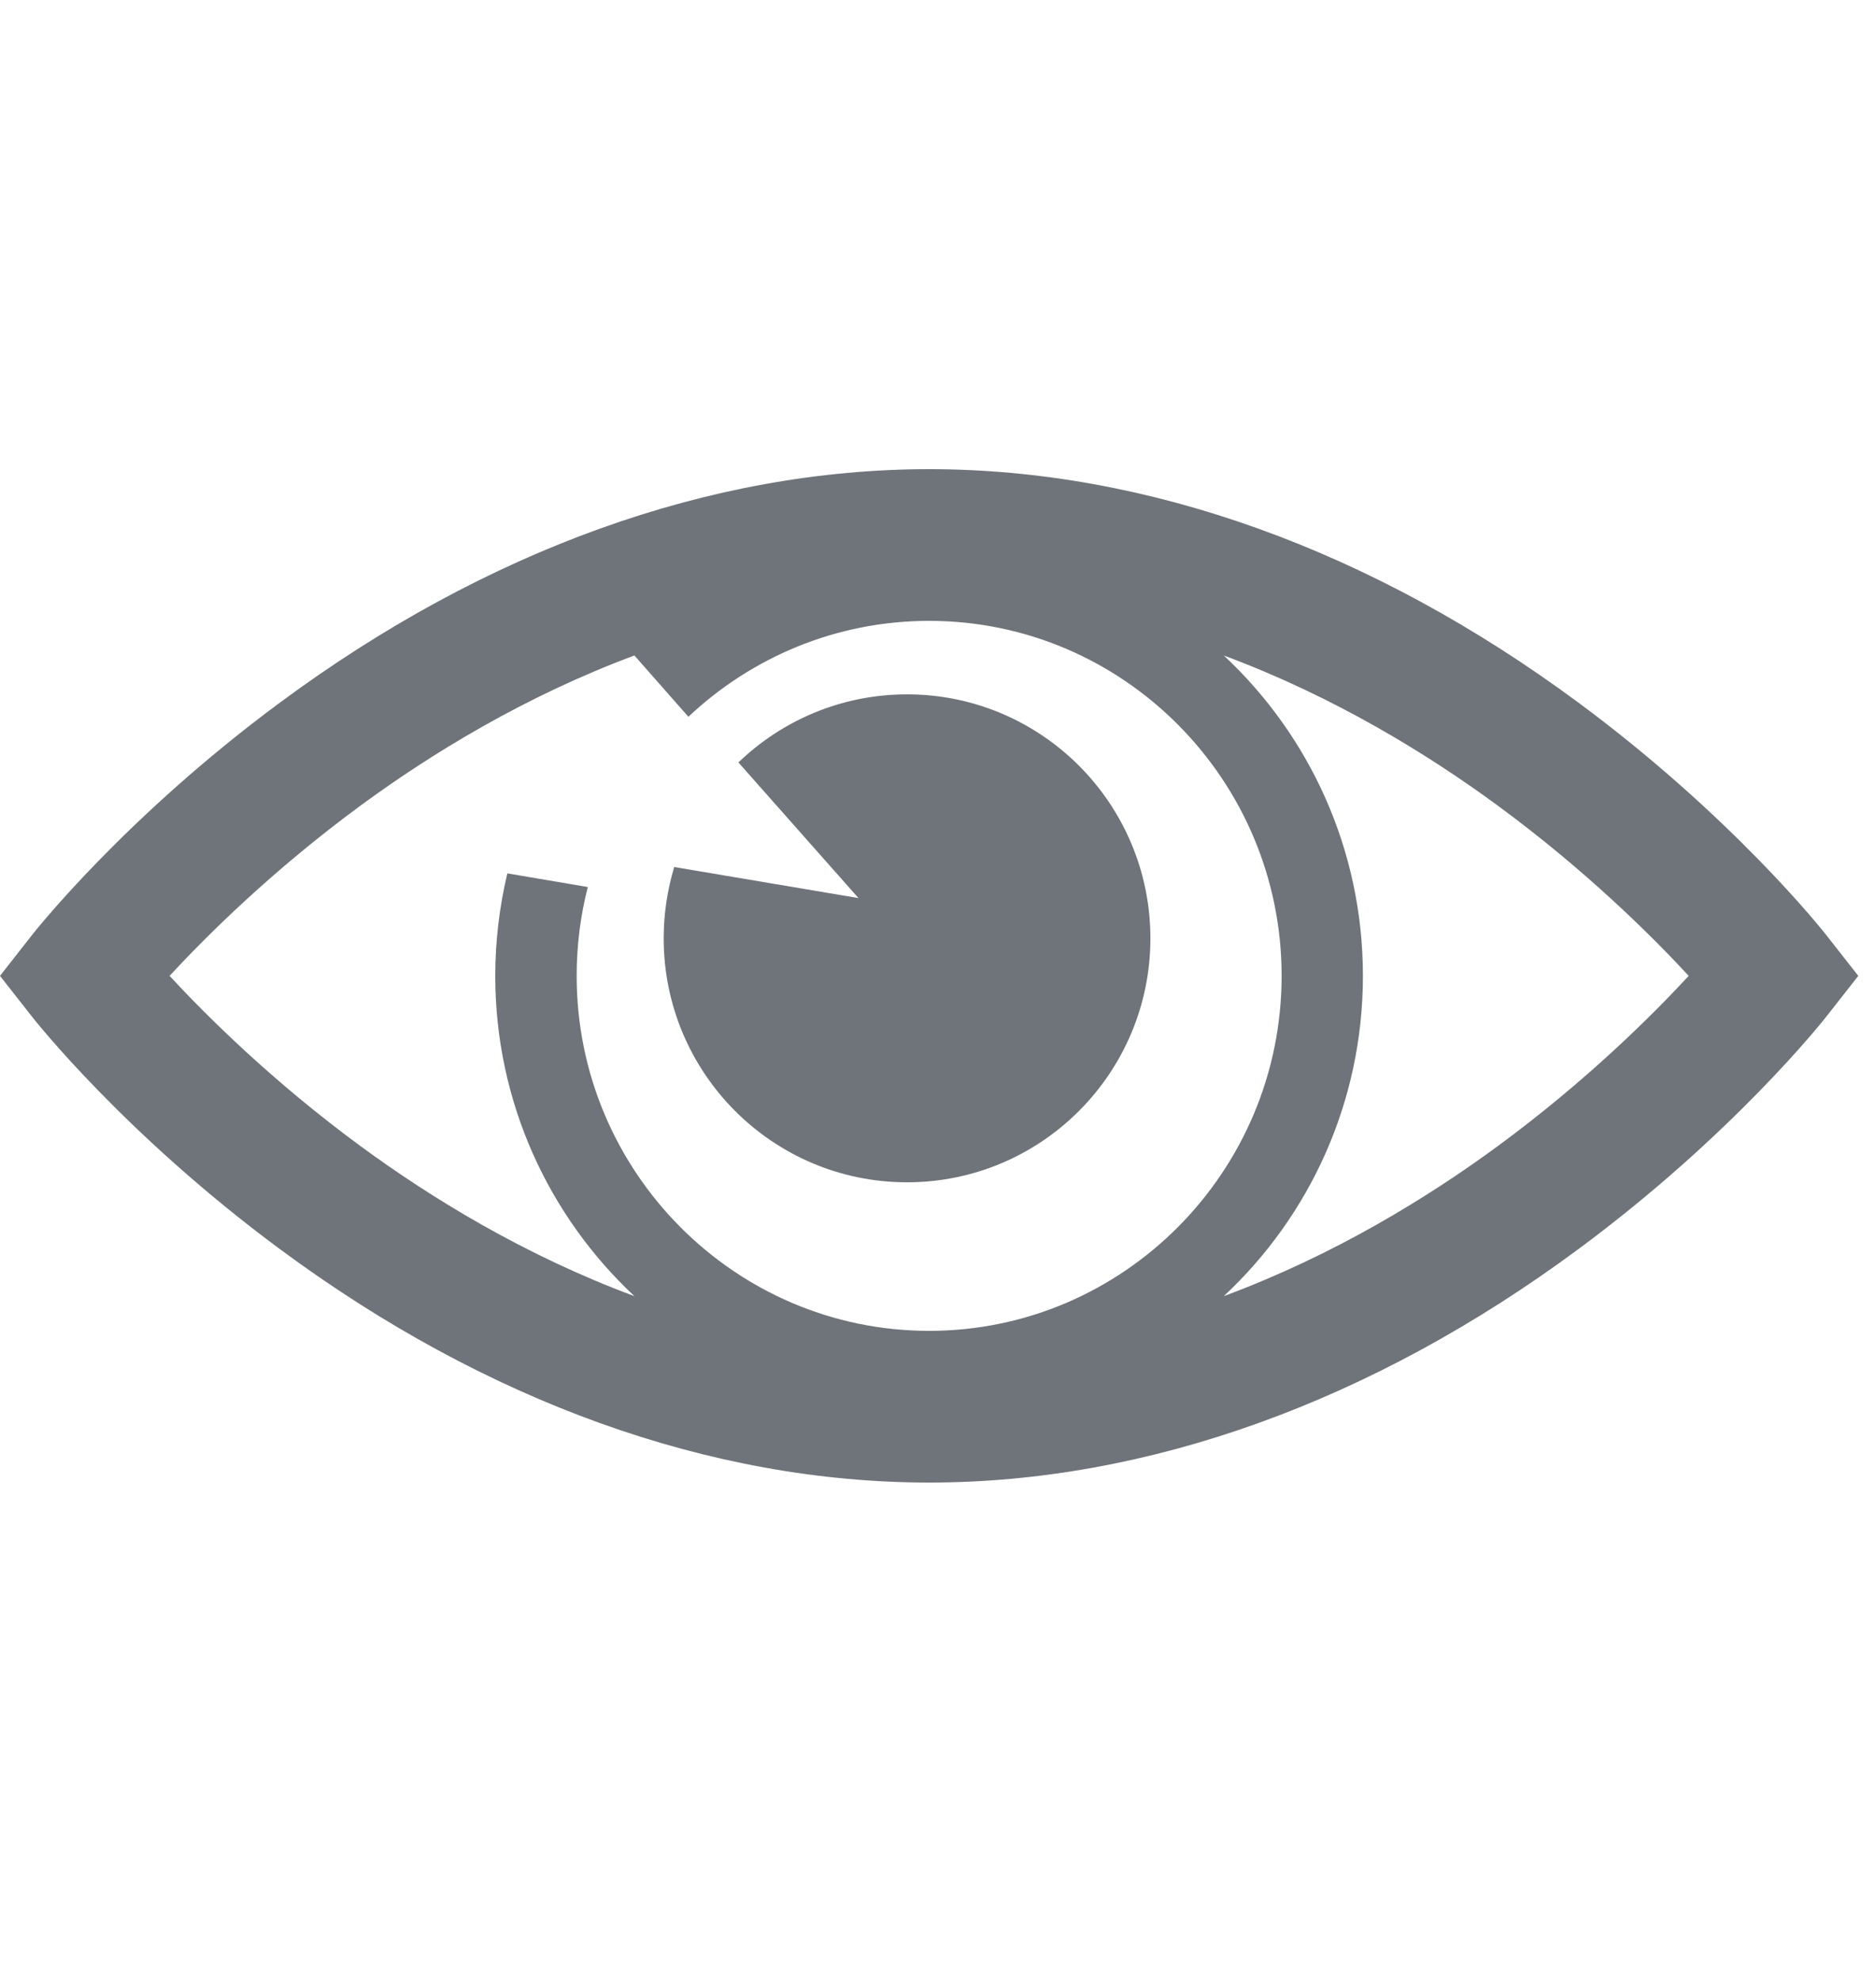 <svg width="18" height="19" viewBox="0 0 18 19" fill="none" xmlns="http://www.w3.org/2000/svg">
<path fill-rule="evenodd" clip-rule="evenodd" d="M17.524 8.97C17.488 8.924 16.624 7.833 15.143 6.738C13.164 5.274 11.01 4.5 8.915 4.5C6.82 4.5 4.666 5.274 2.687 6.738C1.206 7.833 0.342 8.924 0.306 8.97L0 9.36L0.306 9.75C0.342 9.796 1.206 10.887 2.687 11.982C4.666 13.446 6.82 14.22 8.915 14.22C11.01 14.22 13.164 13.446 15.143 11.982C16.624 10.887 17.488 9.796 17.524 9.75L17.83 9.36L17.524 8.97ZM8.915 12.765C7.05 12.765 5.533 11.237 5.533 9.36C5.533 9.066 5.57 8.78 5.64 8.508L4.868 8.377C4.793 8.692 4.752 9.022 4.752 9.36C4.752 10.573 5.267 11.666 6.087 12.432C5.031 12.04 4.133 11.488 3.455 10.99C2.615 10.372 1.986 9.748 1.627 9.36C1.986 8.972 2.615 8.348 3.455 7.73C4.133 7.232 5.031 6.68 6.087 6.287L6.605 6.875C7.21 6.305 8.023 5.955 8.915 5.955C10.78 5.955 12.297 7.483 12.297 9.36C12.297 11.237 10.78 12.765 8.915 12.765ZM11.742 12.432C12.799 12.04 13.697 11.488 14.375 10.99C15.214 10.373 15.844 9.748 16.203 9.36C15.844 8.972 15.215 8.348 14.375 7.73C13.697 7.232 12.799 6.68 11.742 6.287C12.563 7.053 13.077 8.147 13.077 9.36C13.077 10.573 12.563 11.667 11.742 12.432Z" fill="#6E747A"/>
<path d="M6.469 8.316C6.404 8.533 6.368 8.762 6.368 9C6.368 10.292 7.413 11.34 8.703 11.34C9.992 11.34 11.038 10.292 11.038 9C11.038 7.708 9.992 6.66 8.703 6.66C8.075 6.66 7.505 6.909 7.085 7.313L8.237 8.614L6.469 8.316Z" fill="#6E747A"/>
</svg>
